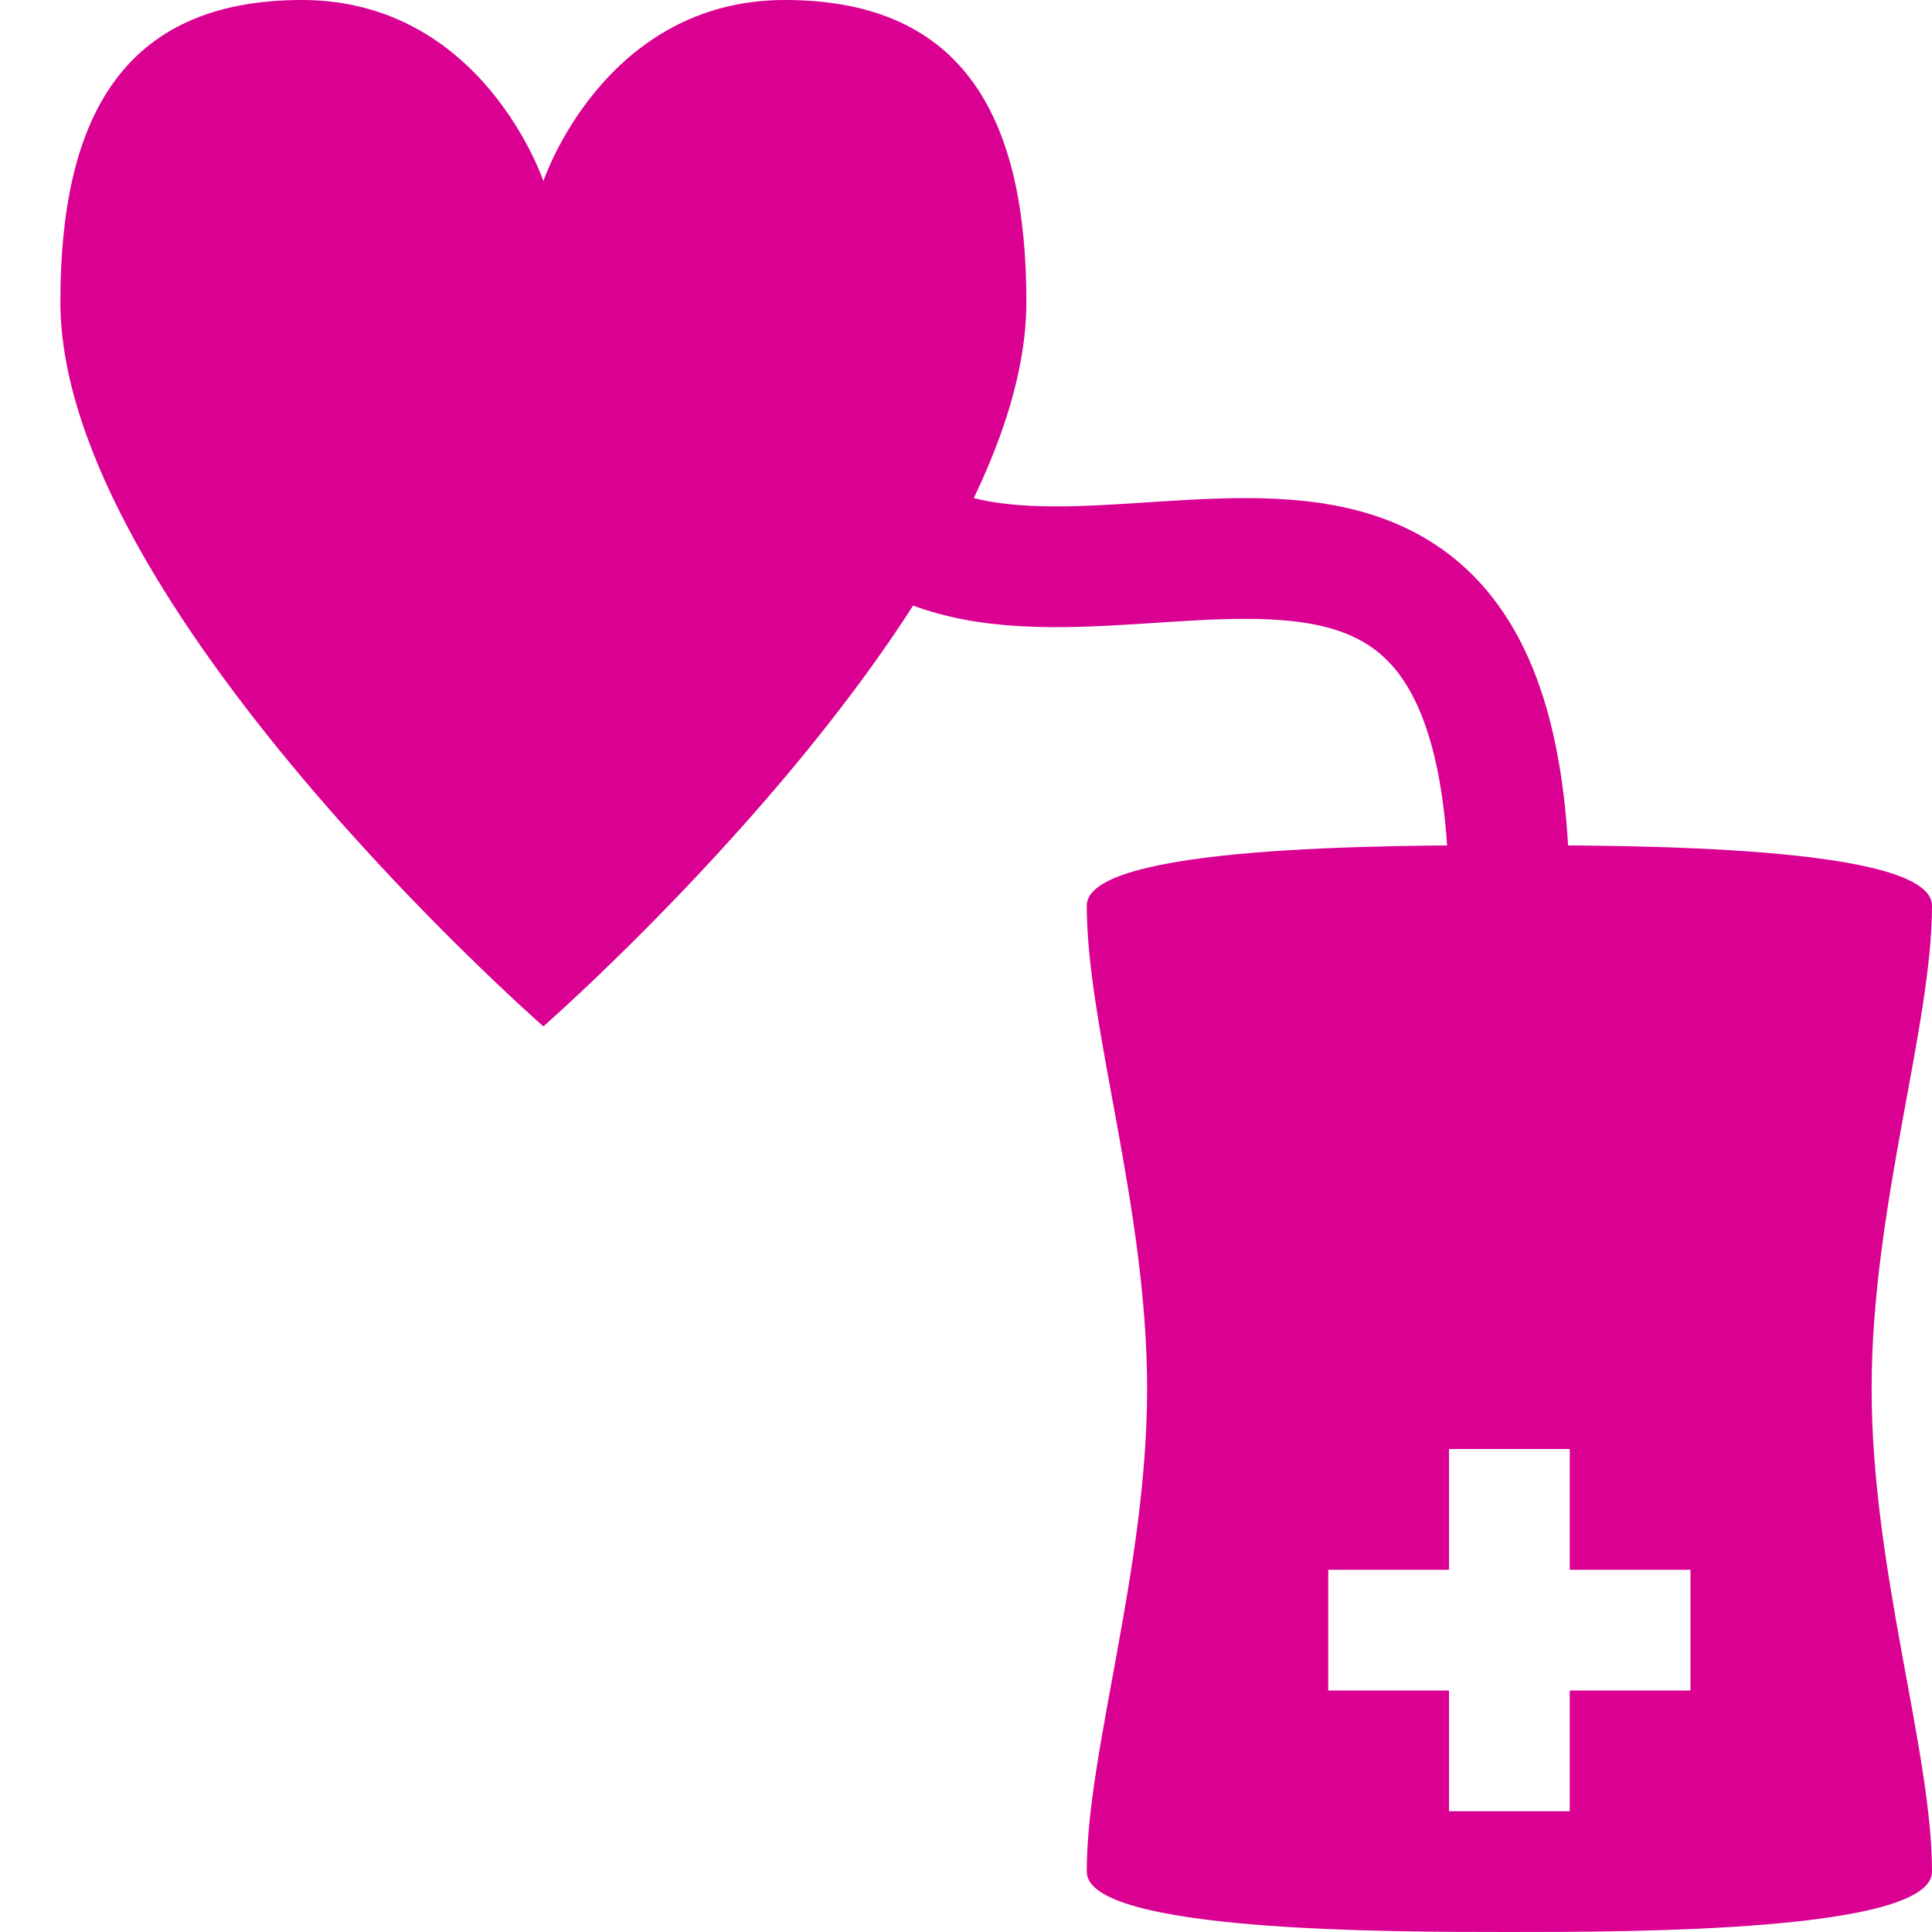 <?xml version="1.0" encoding="UTF-8" standalone="no"?>
<!-- Created with Inkscape (http://www.inkscape.org/) -->

<svg
   xmlns:dc="http://purl.org/dc/elements/1.1/"
   xmlns:cc="http://creativecommons.org/ns#"
   xmlns:rdf="http://www.w3.org/1999/02/22-rdf-syntax-ns#"
   xmlns:svg="http://www.w3.org/2000/svg"
   xmlns="http://www.w3.org/2000/svg"
   xmlns:sodipodi="http://sodipodi.sourceforge.net/DTD/sodipodi-0.dtd"
   xmlns:inkscape="http://www.inkscape.org/namespaces/inkscape"
   width="16"
   height="16"
   id="svg2"
   version="1.1"
   inkscape:version="0.48.4 r9939"
   sodipodi:docname="blooddonation.svg">
  <defs
     id="defs4" />
  <sodipodi:namedview
     id="base"
     pagecolor="#ffffff"
     bordercolor="#666666"
     borderopacity="1.0"
     inkscape:pageopacity="0.0"
     inkscape:pageshadow="2"
     inkscape:zoom="34.869203"
     inkscape:cx="16.306794"
     inkscape:cy="10.412653"
     inkscape:document-units="px"
     inkscape:current-layer="layer1"
     showgrid="true"
     inkscape:snap-global="true"
     showguides="true"
     inkscape:guide-bbox="true"
     inkscape:window-width="1920"
     inkscape:window-height="998"
     inkscape:window-x="0"
     inkscape:window-y="-12"
     inkscape:window-maximized="1"
     inkscape:showpageshadow="false"
     borderlayer="false"
     showborder="true">
    <inkscape:grid
       type="xygrid"
       id="grid2985"
       empspacing="2"
       visible="true"
       enabled="true"
       snapvisiblegridlinesonly="true"
       spacingx="0.5px"
       spacingy="0.5px"
       dotted="false"
       originx="2.7755576e-17px"
       originy="0px" />
  </sodipodi:namedview>
  <g
     inkscape:label="Layer 1"
     inkscape:groupmode="layer"
     id="layer1"
     transform="translate(0,-1036.362)">
    <path
       style="fill:#da0092;fill-opacity:1;stroke:none"
       d="m 24,1037.862 c 0,0 4,7 4,10 0,3 -2,4 -4,4 -2,0 -4,-1 -4,-4 0,-3 4,-10 4,-10 z"
       id="path2989"
       inkscape:connector-curvature="0"
       sodipodi:nodetypes="czzzc" />
    <path
       style="fill:#da0092;fill-opacity:1;stroke:none"
       d="m 9,1043.862 c 0,1 0.5,2.5 0.5,4 0,1.5 -0.5,3 -0.5,4 0,0.5 2.5,0.5 3.5,0.5 1,0 3.5,0 3.5,-0.5 0,-1 -0.5,-2.5 -0.5,-4 0,-1.5 0.5,-3 0.5,-4 0,-0.5 -2.5,-0.5 -3.5,-0.5 -1,0 -3.5,0 -3.5,0.5 z m 3,4.5 1,0 0,1 1,0 0,1 -1,0 0,1 -1,0 0,-1 -1,0 0,-1 1,0 z"
       id="path3770"
       inkscape:connector-curvature="0"
       sodipodi:nodetypes="sssssssssccccccccccccc" />
    <path
       style="fill:#da0092;fill-opacity:1;stroke:none"
       d="m 6.5,1036.362 c 1.5,0 2,1 2,2.5 0,2.5 -4,6 -4,6 0,0 -4,-3.5 -4,-6 0,-1.5 0.5,-2.5 2,-2.5 1.5,0 2,1.5 2,1.5 0,0 0.5,-1.5 2,-1.5 z"
       id="path3808"
       inkscape:connector-curvature="0"
       sodipodi:nodetypes="zscszcz" />
    <path
       style="fill:none;stroke:#da0092;stroke-width:1px;stroke-linecap:butt;stroke-linejoin:miter;stroke-opacity:1"
       d="m 12.5,1043.862 c 0,-5 -4,-1.5 -5.5,-3.5"
       id="path3823"
       inkscape:connector-curvature="0"
       sodipodi:nodetypes="cc" />
  </g>
</svg>
